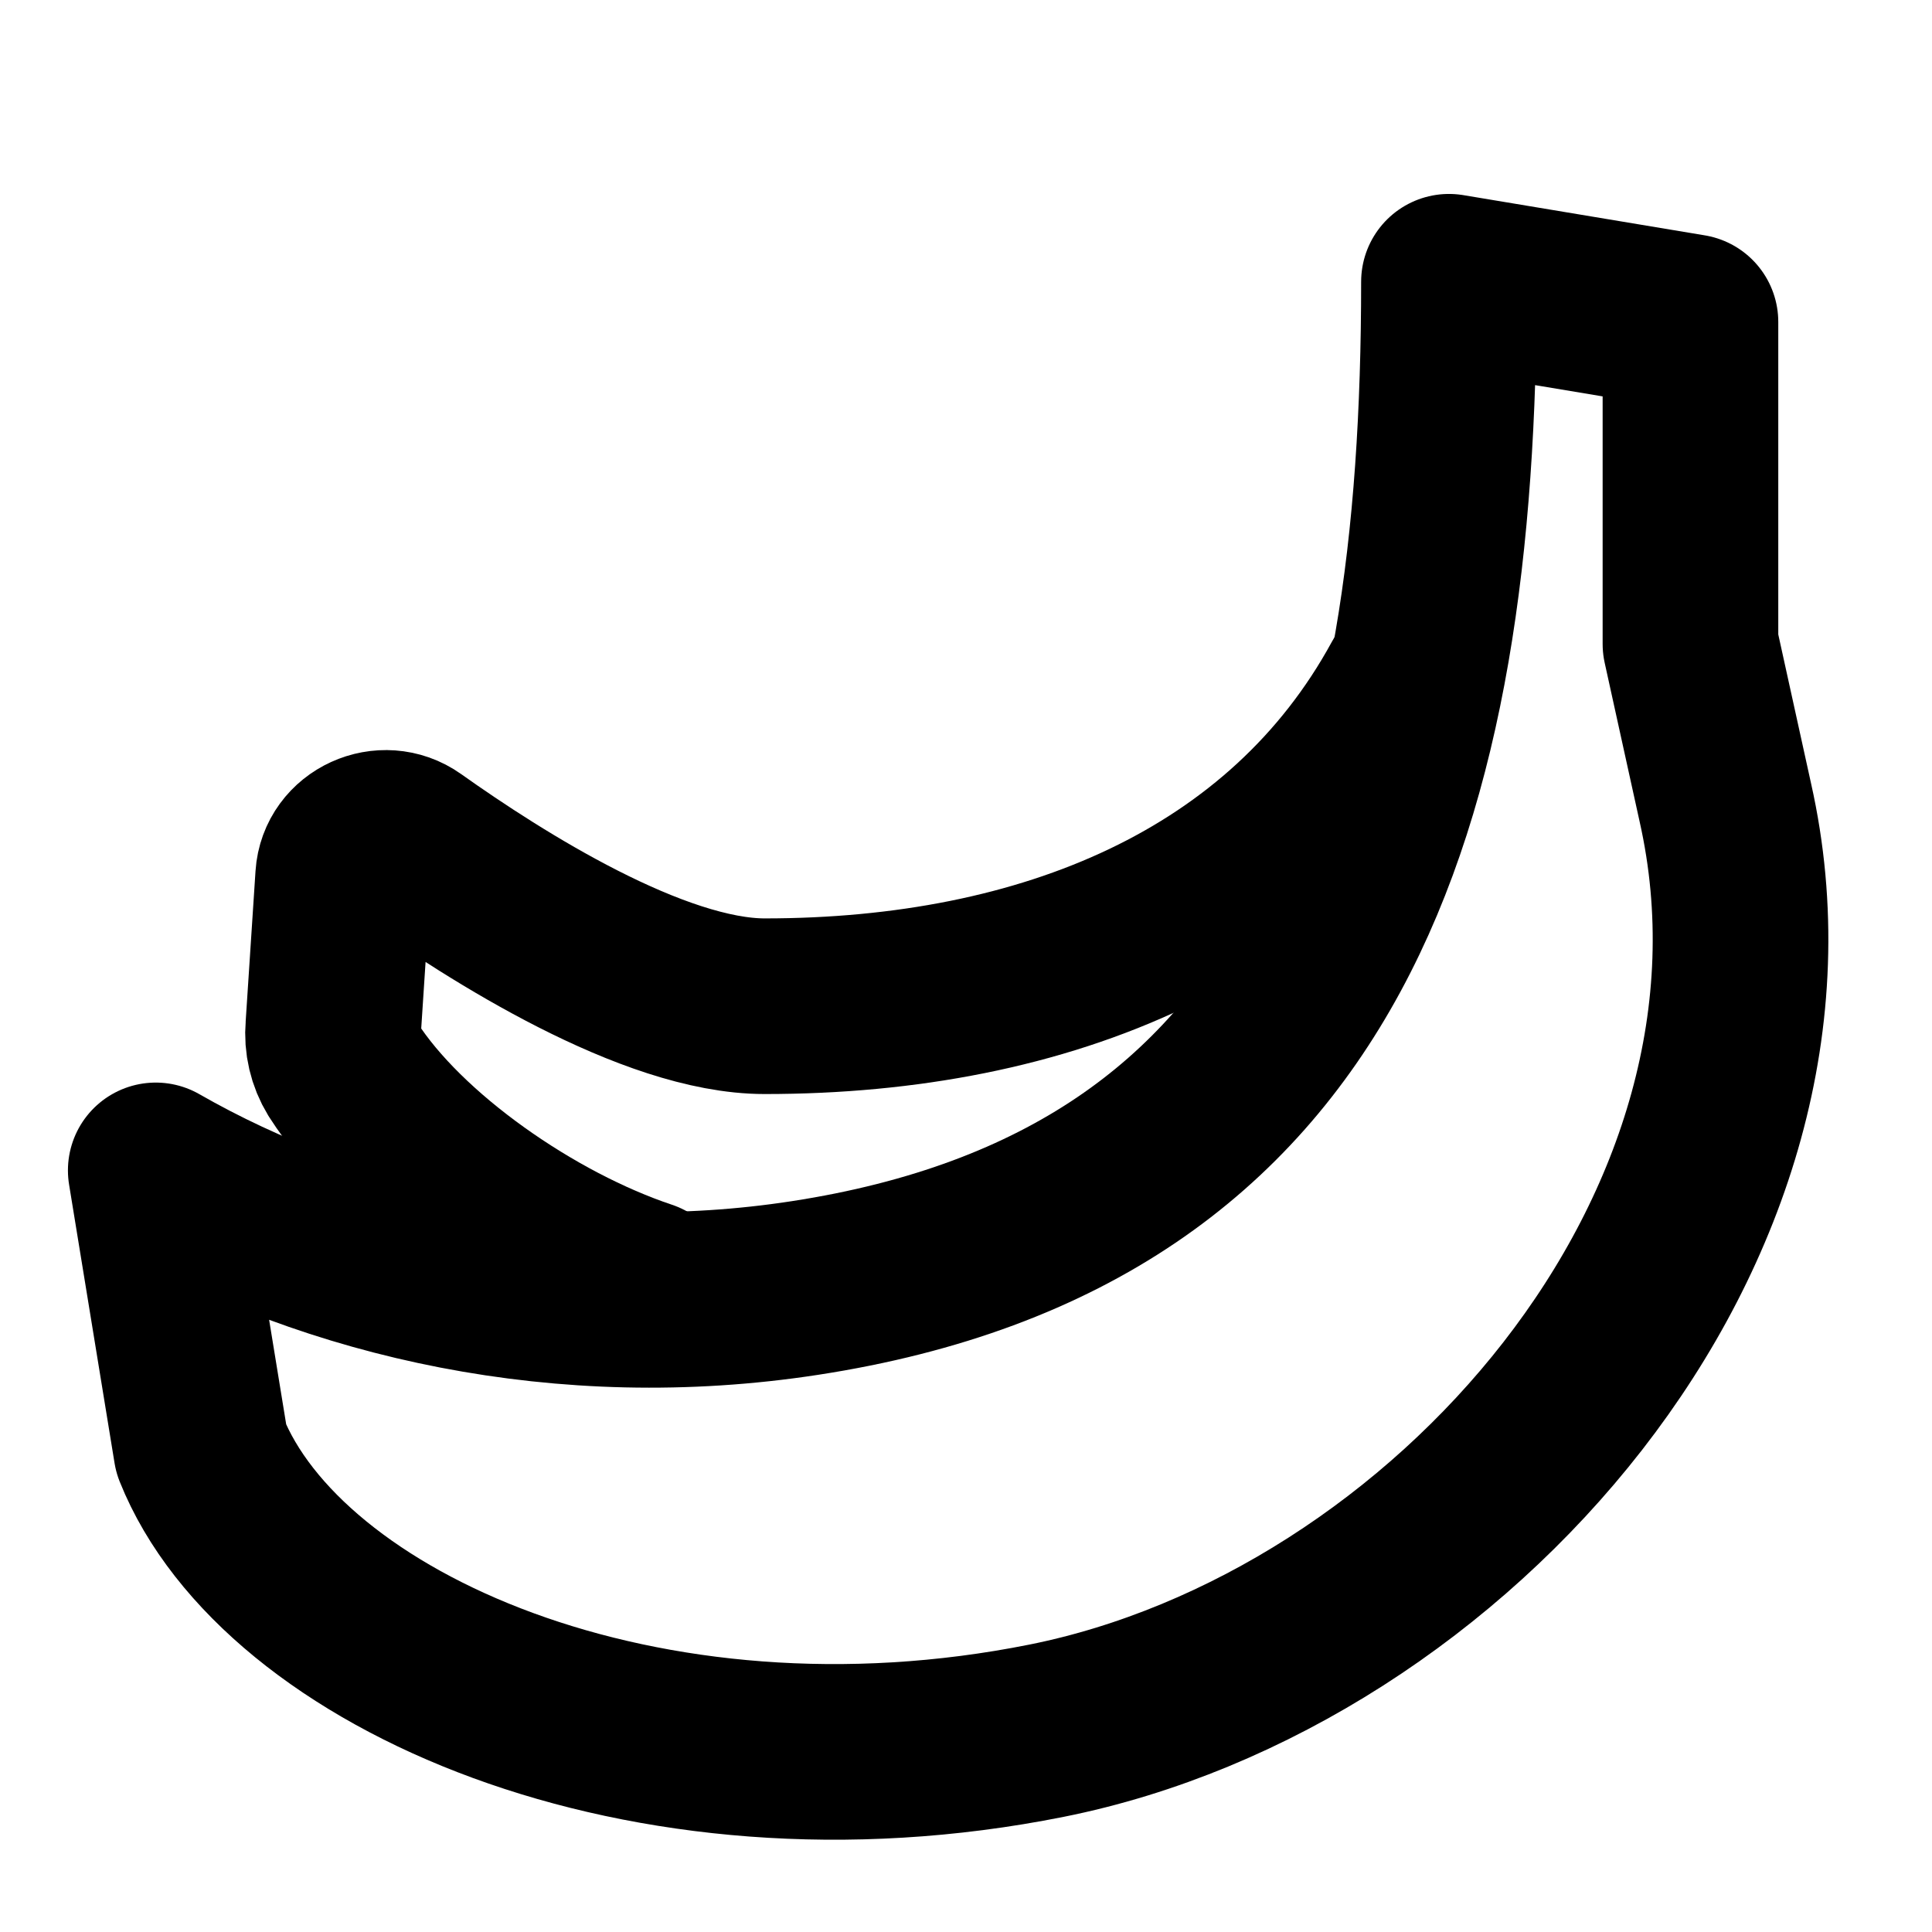<?xml version="1.0" encoding="UTF-8"?> <svg xmlns="http://www.w3.org/2000/svg" width="44" height="44" viewBox="0 0 44 44" fill="none"> <path d="M14.667 29.333C12.1 28.478 9.136 26.424 7.814 24.36C7.639 24.073 7.561 23.738 7.59 23.404L7.815 19.966C7.863 19.224 8.74 18.83 9.346 19.261C11.303 20.651 14.877 22.916 17.417 22.916C23.833 22.916 29.333 20.625 32.083 15.583" stroke="black" stroke-width="4" stroke-linecap="round" stroke-linejoin="round"></path> <path d="M23.833 39.416C32.999 37.583 41.472 27.972 39.294 18.279L38.499 14.666V7.333L32.999 6.417C32.999 18.279 30.249 27.5 18.333 29.333C12.855 30.177 7.603 28.979 3.547 26.655L4.583 33C6.416 37.583 14.666 41.25 23.833 39.416Z" stroke="black" stroke-width="4" stroke-linecap="round" stroke-linejoin="round"></path> </svg> 